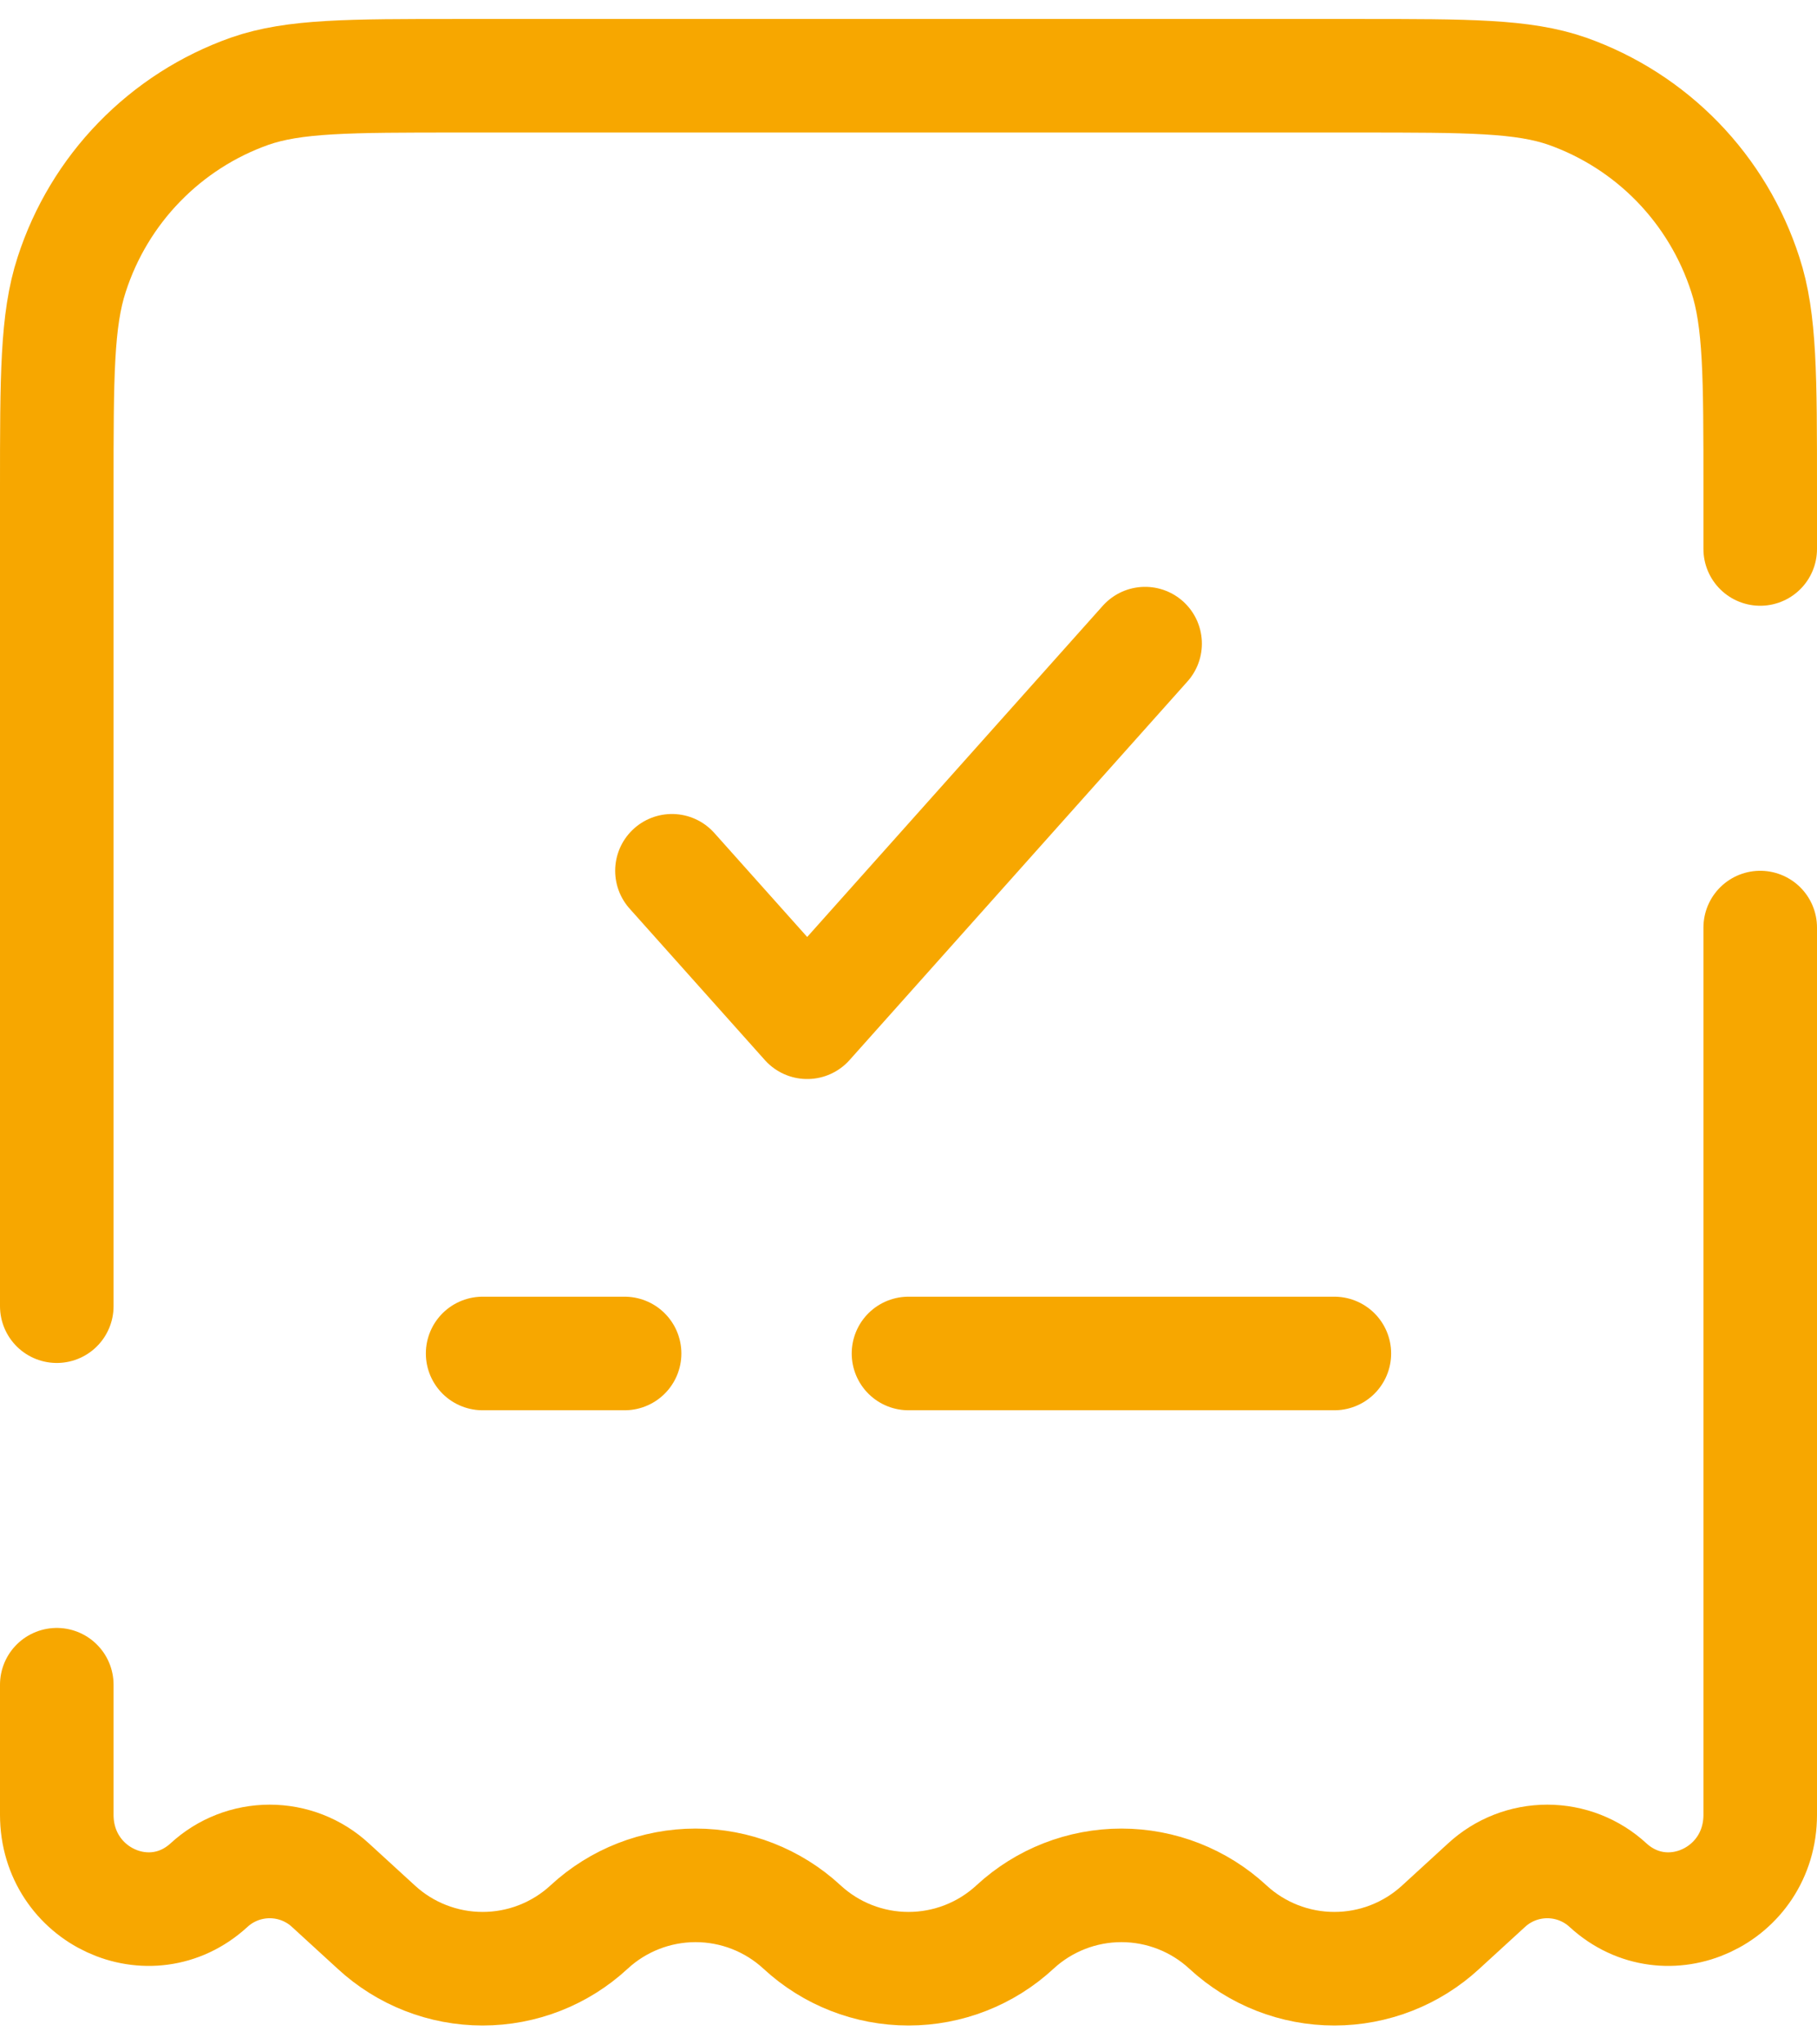 <?xml version="1.0" encoding="UTF-8"?> <svg xmlns="http://www.w3.org/2000/svg" width="32" height="36" viewBox="0 0 32 36" fill="none"><path d="M31 9.667V8.617C31 6.629 31 5.634 30.737 4.834C30.497 4.091 30.09 3.413 29.547 2.853C29.003 2.293 28.337 1.866 27.602 1.606C26.822 1.334 25.857 1.334 23.925 1.334H8.075C6.143 1.334 5.178 1.334 4.398 1.606C3.663 1.866 2.998 2.293 2.454 2.853C1.91 3.412 1.503 4.09 1.263 4.832C1 5.636 1 6.629 1 8.617V23.001M31 16.334V31.957C31 33.387 29.358 34.147 28.32 33.197C28.029 32.928 27.647 32.779 27.25 32.779C26.853 32.779 26.471 32.928 26.18 33.197L25.375 33.934C24.865 34.406 24.195 34.668 23.5 34.668C22.805 34.668 22.135 34.406 21.625 33.934C21.115 33.462 20.445 33.2 19.75 33.2C19.055 33.2 18.385 33.462 17.875 33.934C17.365 34.406 16.695 34.668 16 34.668C15.305 34.668 14.635 34.406 14.125 33.934C13.615 33.462 12.945 33.2 12.25 33.2C11.555 33.2 10.885 33.462 10.375 33.934C9.865 34.406 9.195 34.668 8.5 34.668C7.805 34.668 7.135 34.406 6.625 33.934L5.82 33.197C5.529 32.928 5.147 32.779 4.75 32.779C4.353 32.779 3.971 32.928 3.68 33.197C2.642 34.147 1 33.387 1 31.957V29.667" stroke="#F7A700" stroke-width="2" stroke-linecap="round"></path><path d="M11.834 15.334L14.216 18.001L20.167 11.334" stroke="#F7A700" stroke-width="2" stroke-linecap="round" stroke-linejoin="round"></path><path d="M8.5 23.834H11M23.5 23.834H16" stroke="#F7A700" stroke-width="2" stroke-linecap="round"></path></svg> 
